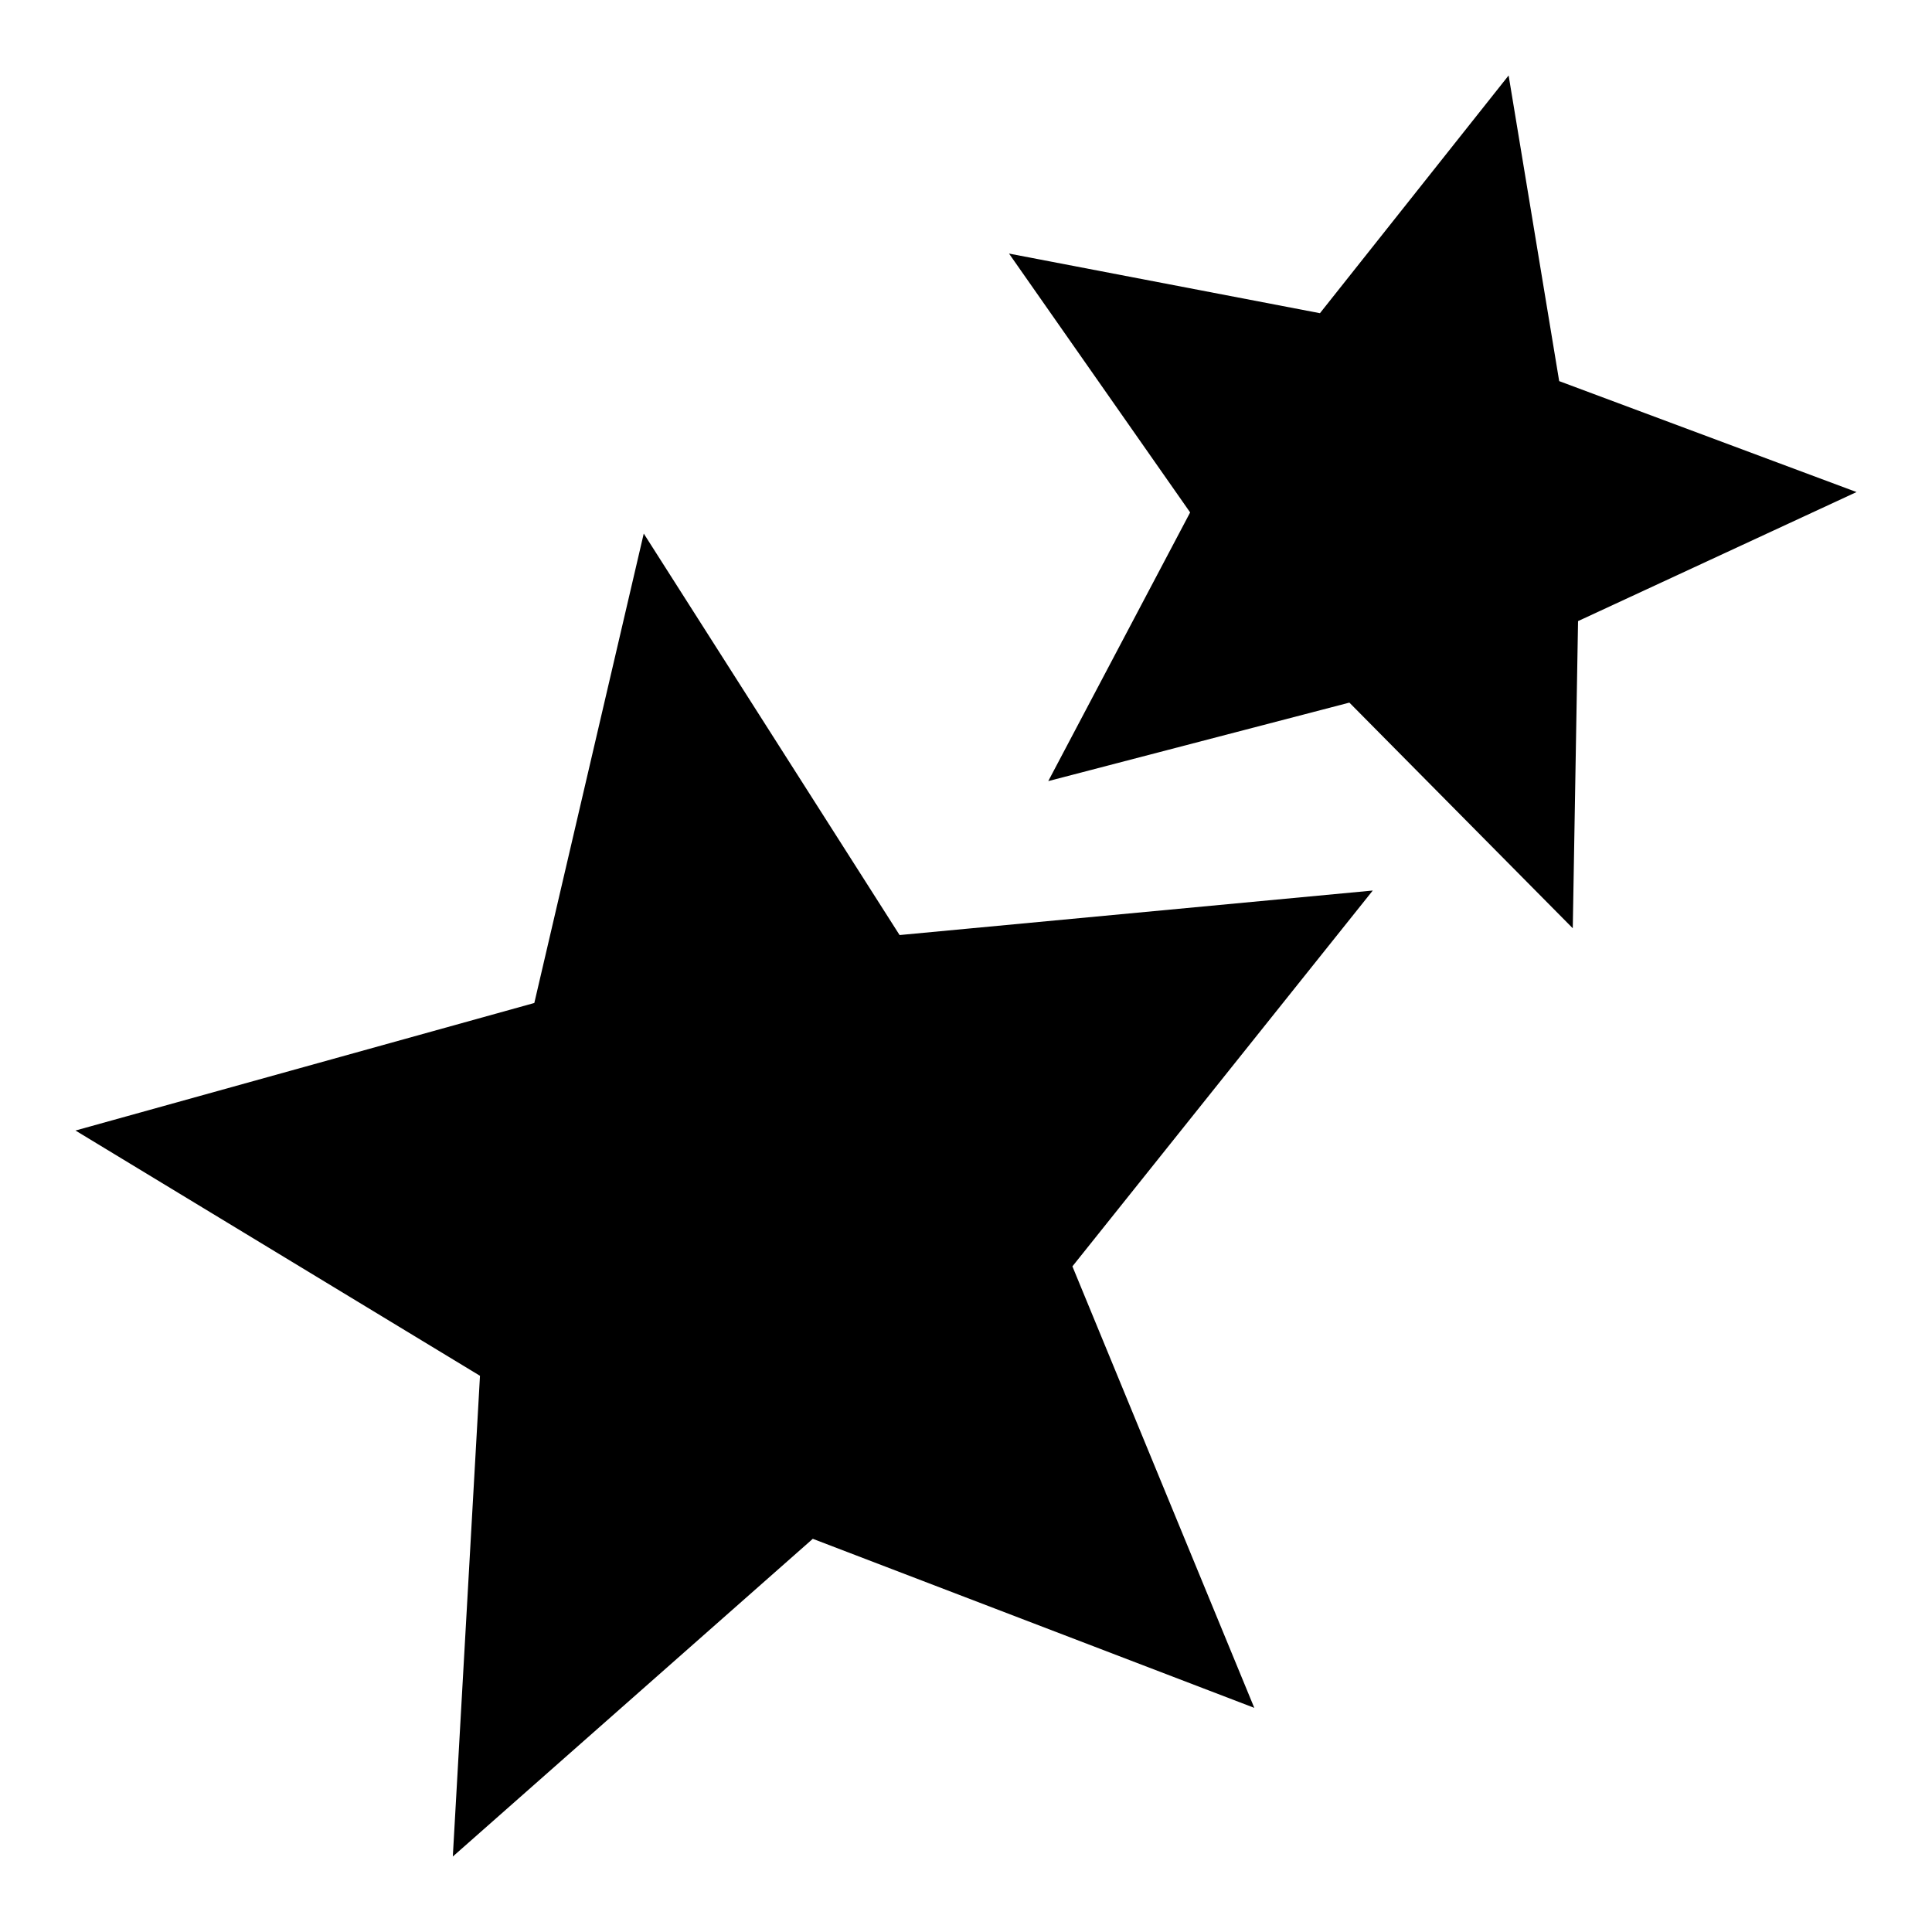 <?xml version="1.0" encoding="utf-8"?>
<!-- Svg Vector Icons : http://www.onlinewebfonts.com/icon -->
<!DOCTYPE svg PUBLIC "-//W3C//DTD SVG 1.1//EN" "http://www.w3.org/Graphics/SVG/1.1/DTD/svg11.dtd">
<svg version="1.1" xmlns="http://www.w3.org/2000/svg" xmlns:xlink="http://www.w3.org/1999/xlink" x="0px" y="0px" viewBox="0 0 256 256" enable-background="new 0 0 256 256" xml:space="preserve">
<g><g><path fill="#000000" d="M119.2,123.9L85.3,70.7l-14.5,62.2L10,149.8l53.6,32.5L60,246l47.7-42.1l58.5,22.4l-24.1-58.5l39.8-49.8L119.2,123.9z M206.6,50.5L199.9,10l-25,31.5l-41.2-7.9l24,34.3l-18.8,35.6l39.9-10.4l29.6,29.9l0.7-40.7L246,65.2L206.6,50.5z"/></g></g>
</svg>